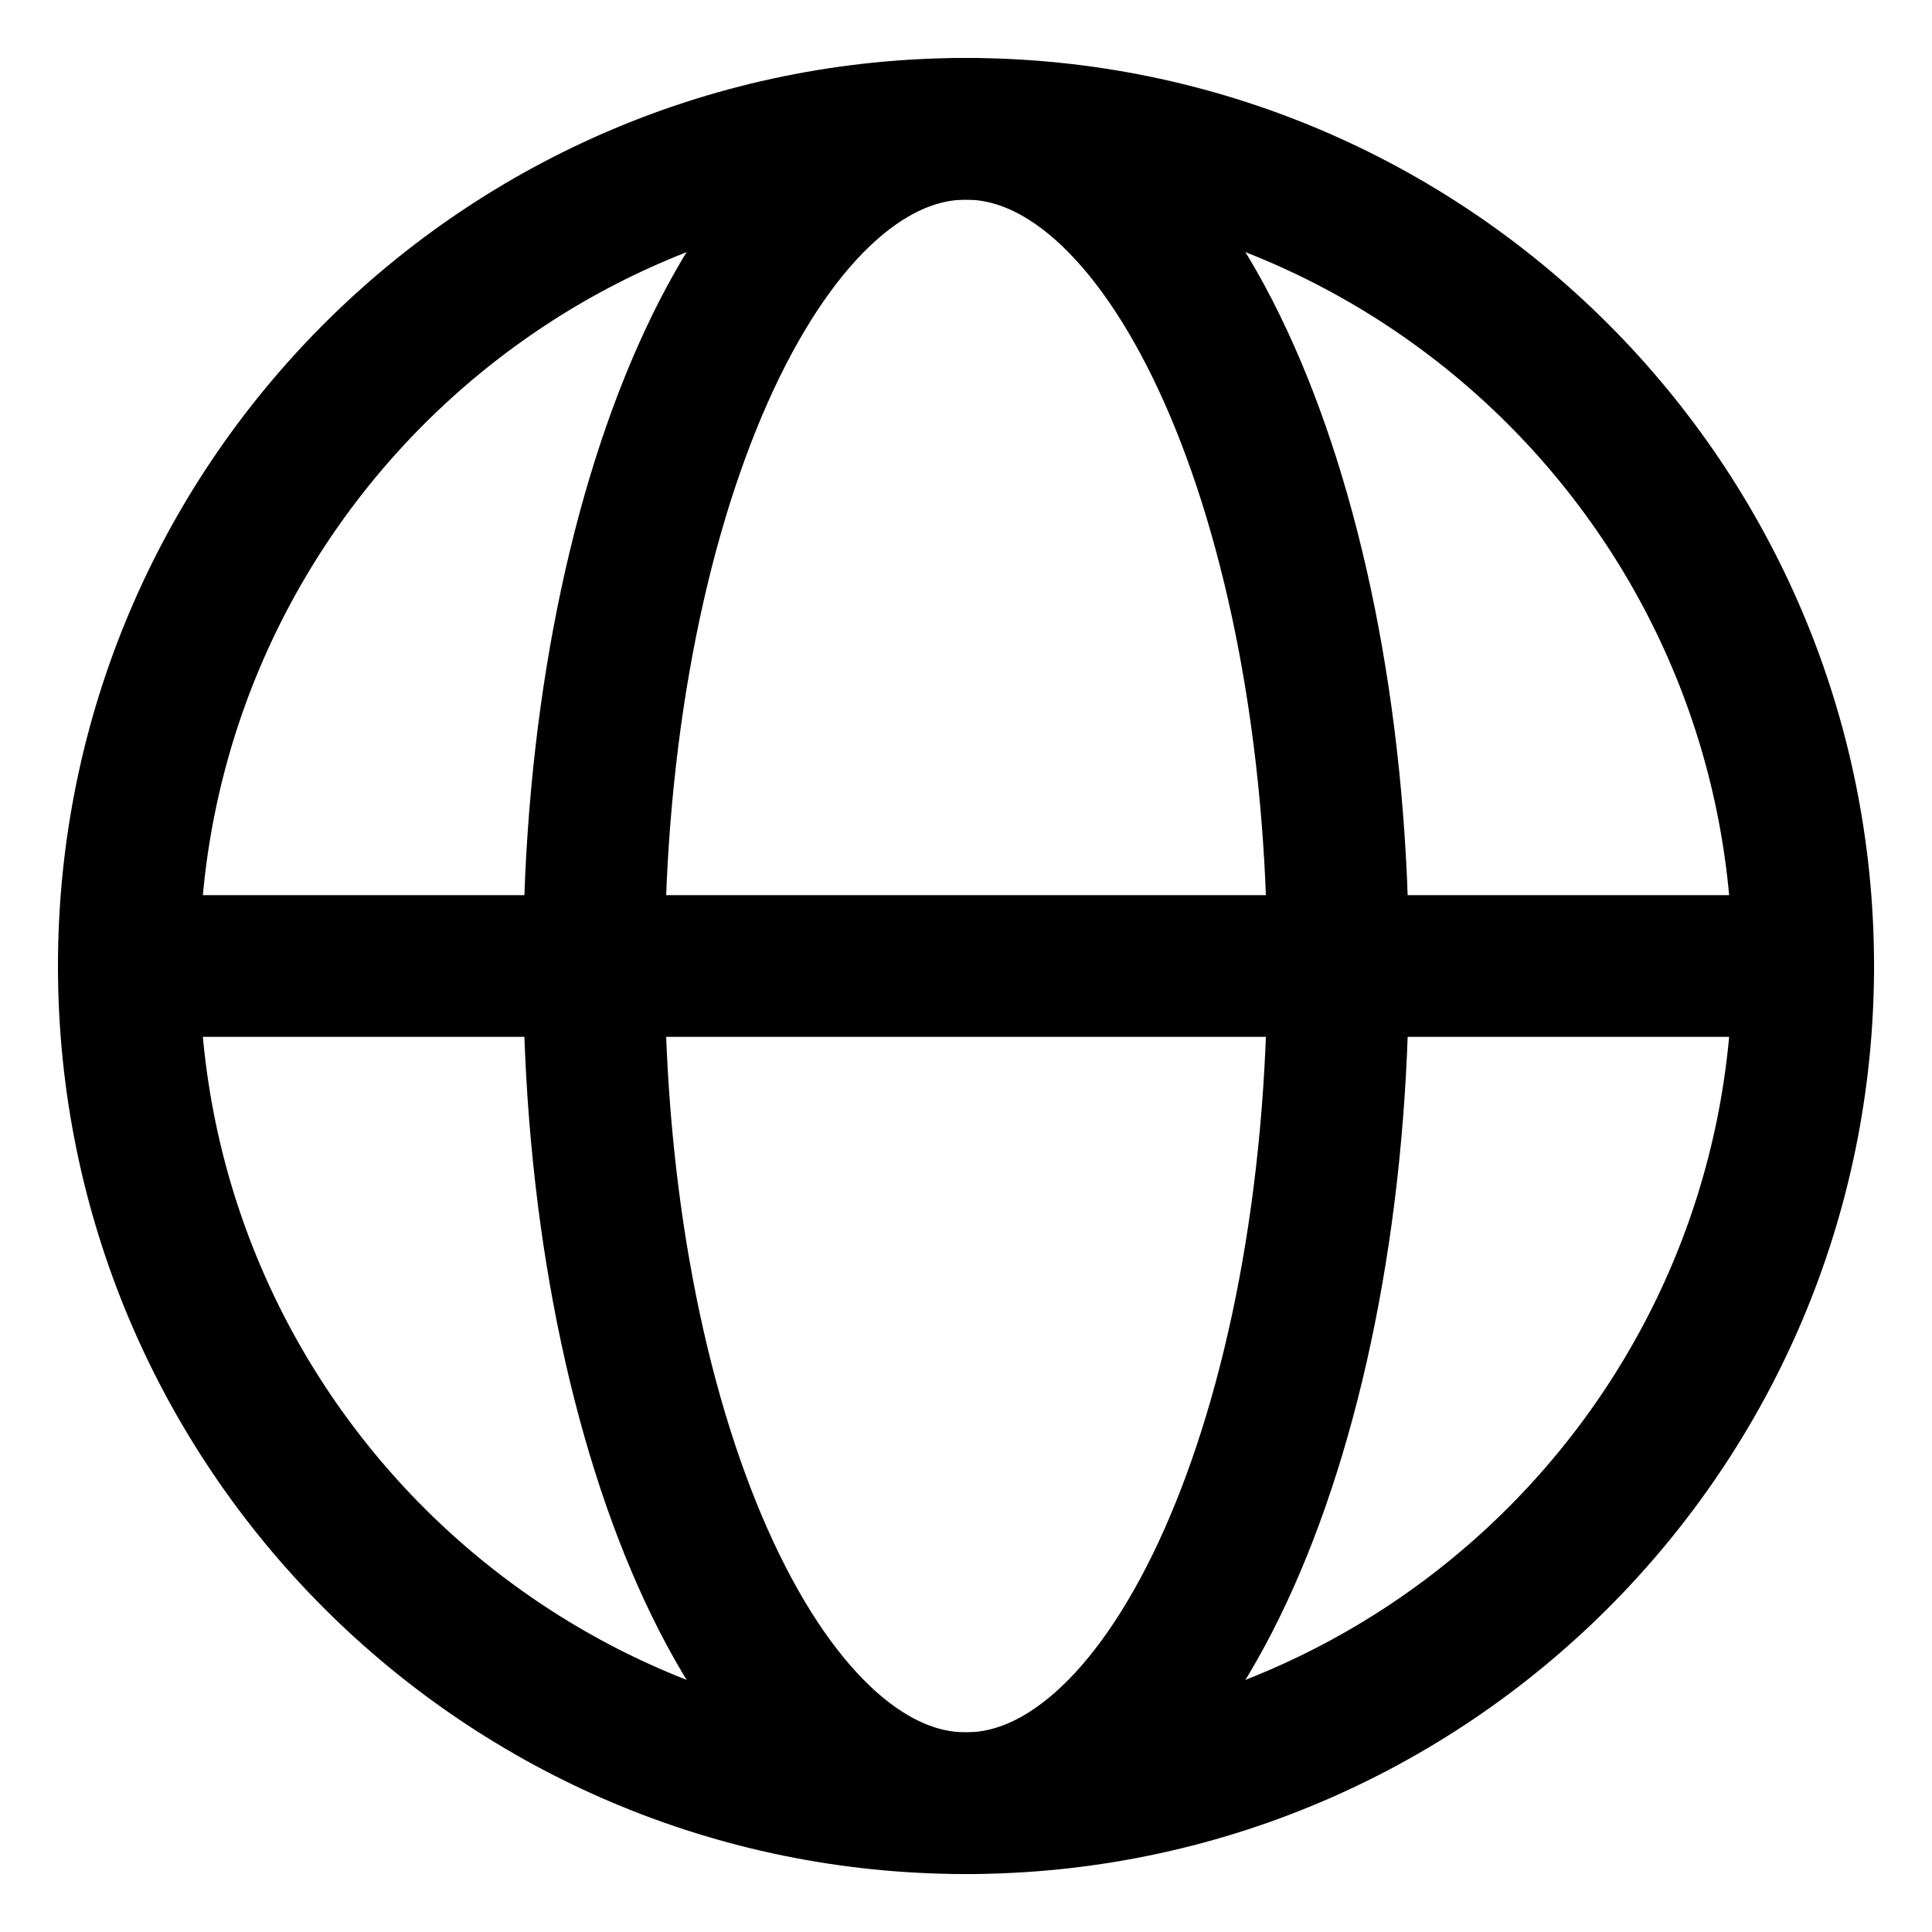 <svg width="30" height="30" viewBox="0 0 30 30" fill="none" xmlns="http://www.w3.org/2000/svg">
<path d="M15 28C22.18 28 28 22.18 28 15C28 7.82 22.18 2 15 2C7.82 2 2 7.82 2 15C2 22.18 7.82 28 15 28Z" stroke="black" stroke-width="2.2" stroke-linecap="round" stroke-linejoin="round"/>
<path d="M2 15H28" stroke="black" stroke-width="2.2" stroke-linecap="round" stroke-linejoin="round"/>
<path d="M15 28C18.191 28 20.778 22.18 20.778 15C20.778 7.82 18.191 2 15 2C11.809 2 9.223 7.82 9.223 15C9.223 22.18 11.809 28 15 28Z" stroke="black" stroke-width="2.2" stroke-linecap="round" stroke-linejoin="round"/>
</svg>
